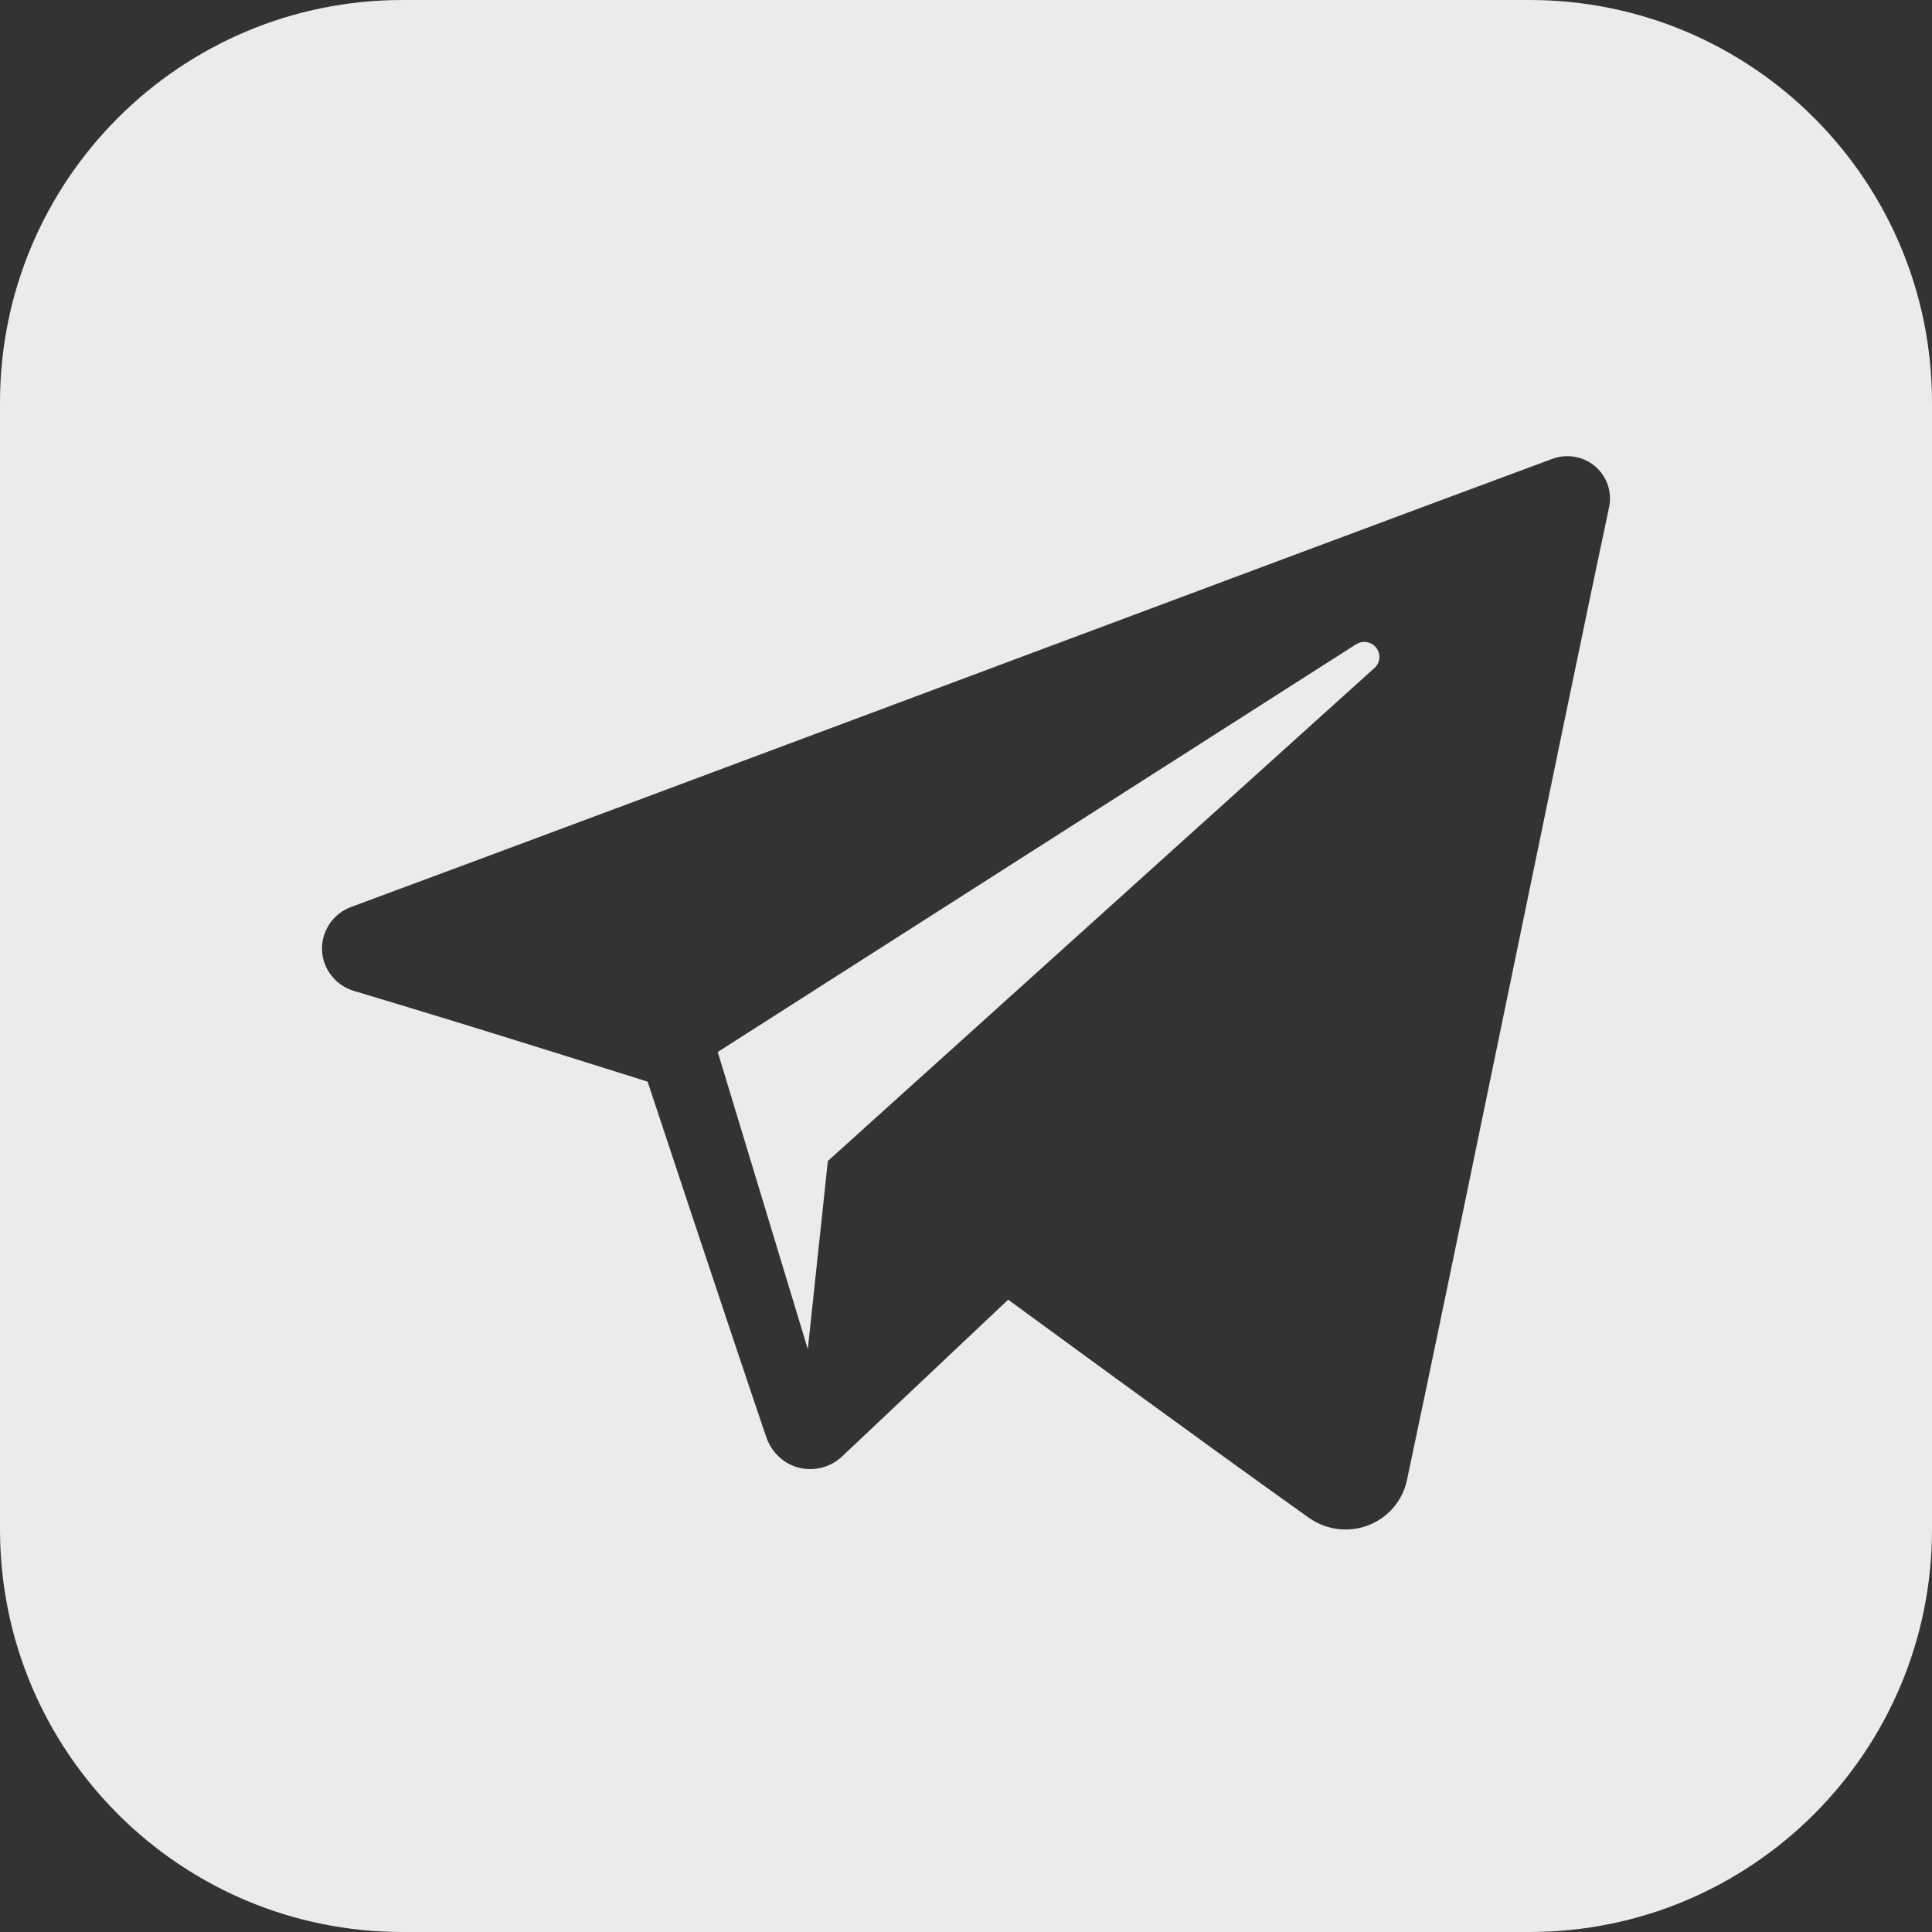 <?xml version="1.0" encoding="UTF-8"?>
<svg width="24px" height="24px" viewBox="0 0 24 24" version="1.1" xmlns="http://www.w3.org/2000/svg" xmlns:xlink="http://www.w3.org/1999/xlink">
    <rect x="0" y="0" width="24" height="24" fill="#333333" stroke="none"/>
    <!-- Generator: Sketch 58 (84663) - https://sketch.com -->
    <title>telegram</title>
    <desc>Created with Sketch.</desc>
    <g id="Page-1" stroke="none" stroke-width="1" fill="none" fill-rule="evenodd" fill-opacity="0.9">
        <g id="iconmonstr-telegram-3" fill="#ffffff">
            <path d="M19,24 L5,24 C2.239,24 0,21.761 0,19 L0,5 C0,2.239 2.239,0 5,0 L19,0 C21.762,0 24,2.239 24,5 L24,19 C24,21.761 21.762,24 19,24 Z M16.256,18.852 C16.471,19.005 16.747,19.043 16.994,18.949 C17.24,18.856 17.422,18.645 17.477,18.389 C18.056,15.667 19.462,8.775 19.989,6.299 C20.028,6.112 19.962,5.918 19.816,5.793 C19.669,5.669 19.465,5.633 19.284,5.7 C16.489,6.734 7.88,9.964 4.361,11.267 C4.138,11.349 3.993,11.564 4,11.8 C4.008,12.035 4.167,12.24 4.395,12.309 C5.973,12.78 8.045,13.437 8.045,13.437 C8.045,13.437 9.012,16.361 9.517,17.847 C9.58,18.034 9.727,18.181 9.919,18.231 C10.112,18.281 10.316,18.229 10.46,18.093 C11.271,17.328 12.524,16.145 12.524,16.145 C12.524,16.145 14.905,17.891 16.256,18.852 L16.256,18.852 Z M8.916,13.068 L10.035,16.76 L10.284,14.422 C10.284,14.422 14.608,10.522 17.074,8.298 C17.146,8.233 17.156,8.124 17.096,8.047 C17.036,7.97 16.927,7.952 16.845,8.004 C13.988,9.829 8.916,13.068 8.916,13.068 L8.916,13.068 Z" id="telegram-3"></path>
        </g>
    </g>
</svg>